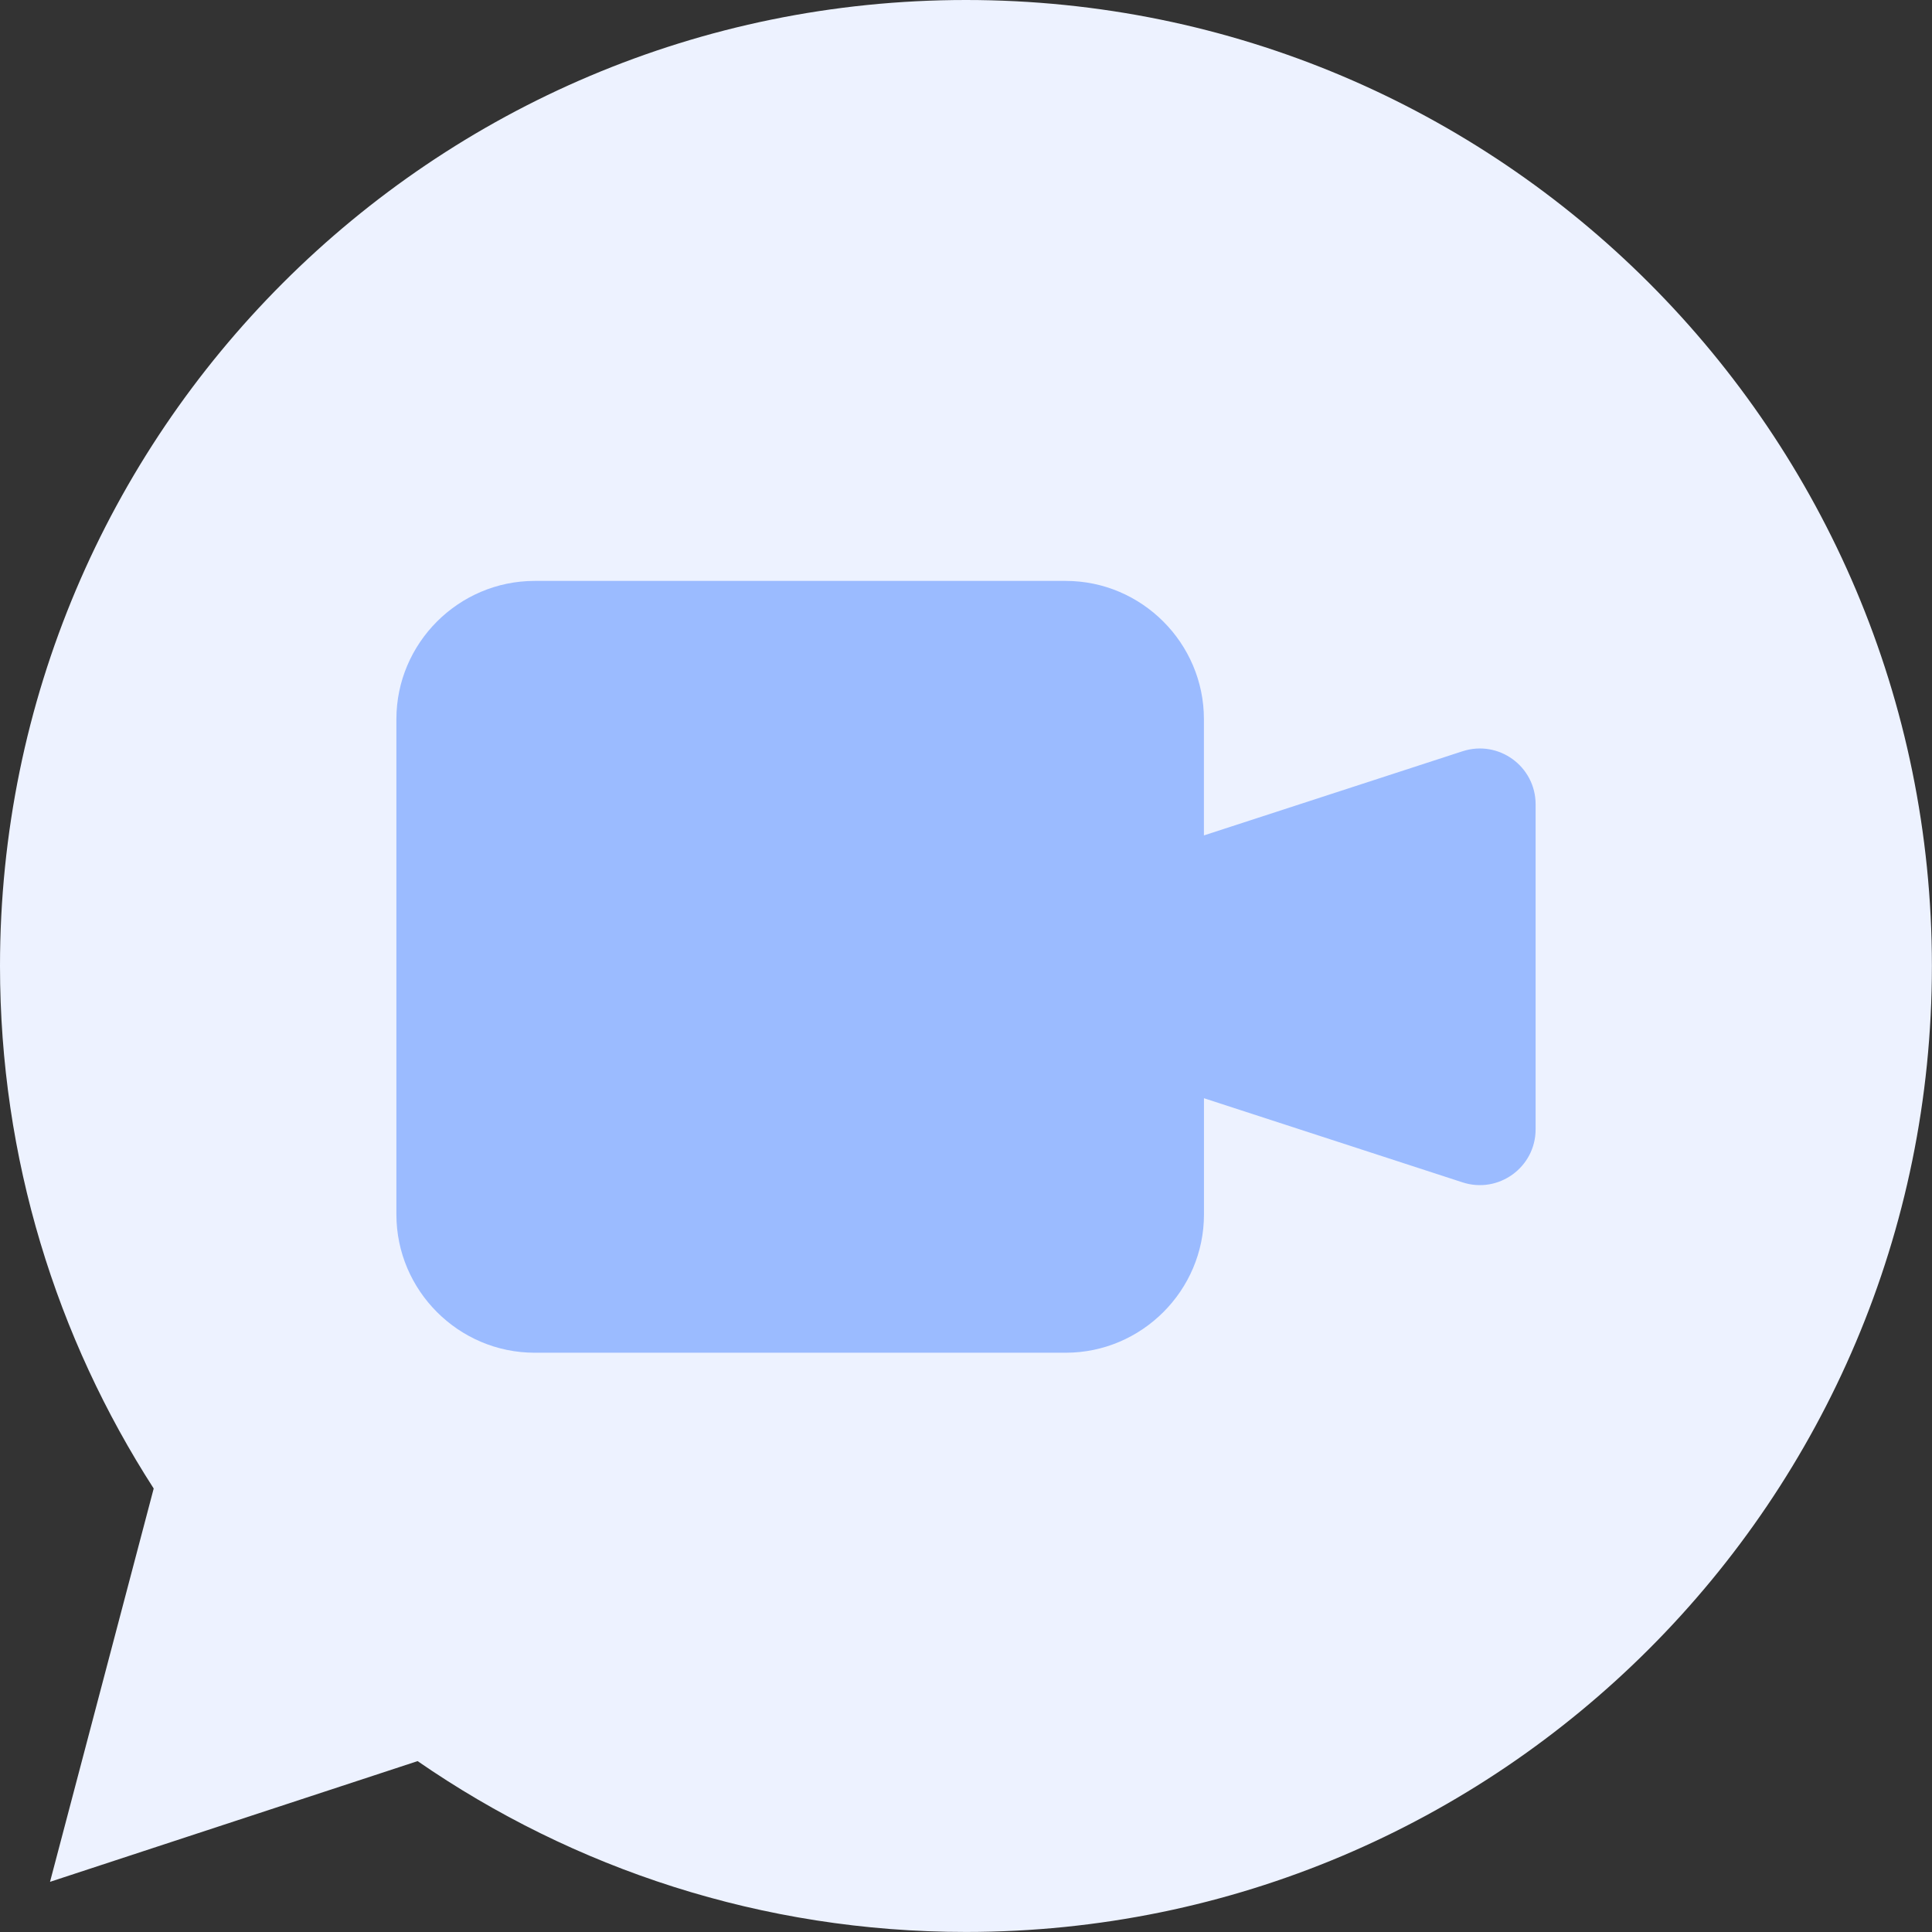 <?xml version="1.0" encoding="UTF-8"?>
<svg id="Layer_2" data-name="Layer 2" xmlns="http://www.w3.org/2000/svg" viewBox="0 0 402.49 402.49">
  <rect x="0" y="0" width="402.49" height="402.49" fill="#333333" stroke="none"/>
  <defs>
    <style>
      .cls-1 {
        fill: #edf2ff;
      }

      .cls-2 {
        fill: #9bbbff;
      }
    </style>
  </defs>
  <g id="Layer_1-2" data-name="Layer 1">
    <path class="cls-1" d="M201.24,0C90.1,0,0,90.1,0,201.24c0,40.12,11.79,77.47,32.02,108.86l-.96,3.64-20.64,78.3,76.58-25.15c32.46,22.42,71.8,35.59,114.23,35.59,111.14,0,201.24-90.1,201.24-201.24S312.39,0,201.24,0Z"/>
    <path class="cls-2" d="M304.68,156.51l-53.87,17.53v-24.22c0-15.84-12.96-28.8-28.8-28.8H111.38c-15.84,0-28.8,12.96-28.8,28.8v103.19c0,15.84,12.96,28.8,28.8,28.8h110.64c15.84,0,28.8-12.96,28.8-28.8v-24.22l53.87,17.53c7.51,2.44,15.22-3.15,15.22-11.05v-67.71c0-7.9-7.71-13.5-15.22-11.05Z"/>
  </g>
</svg>